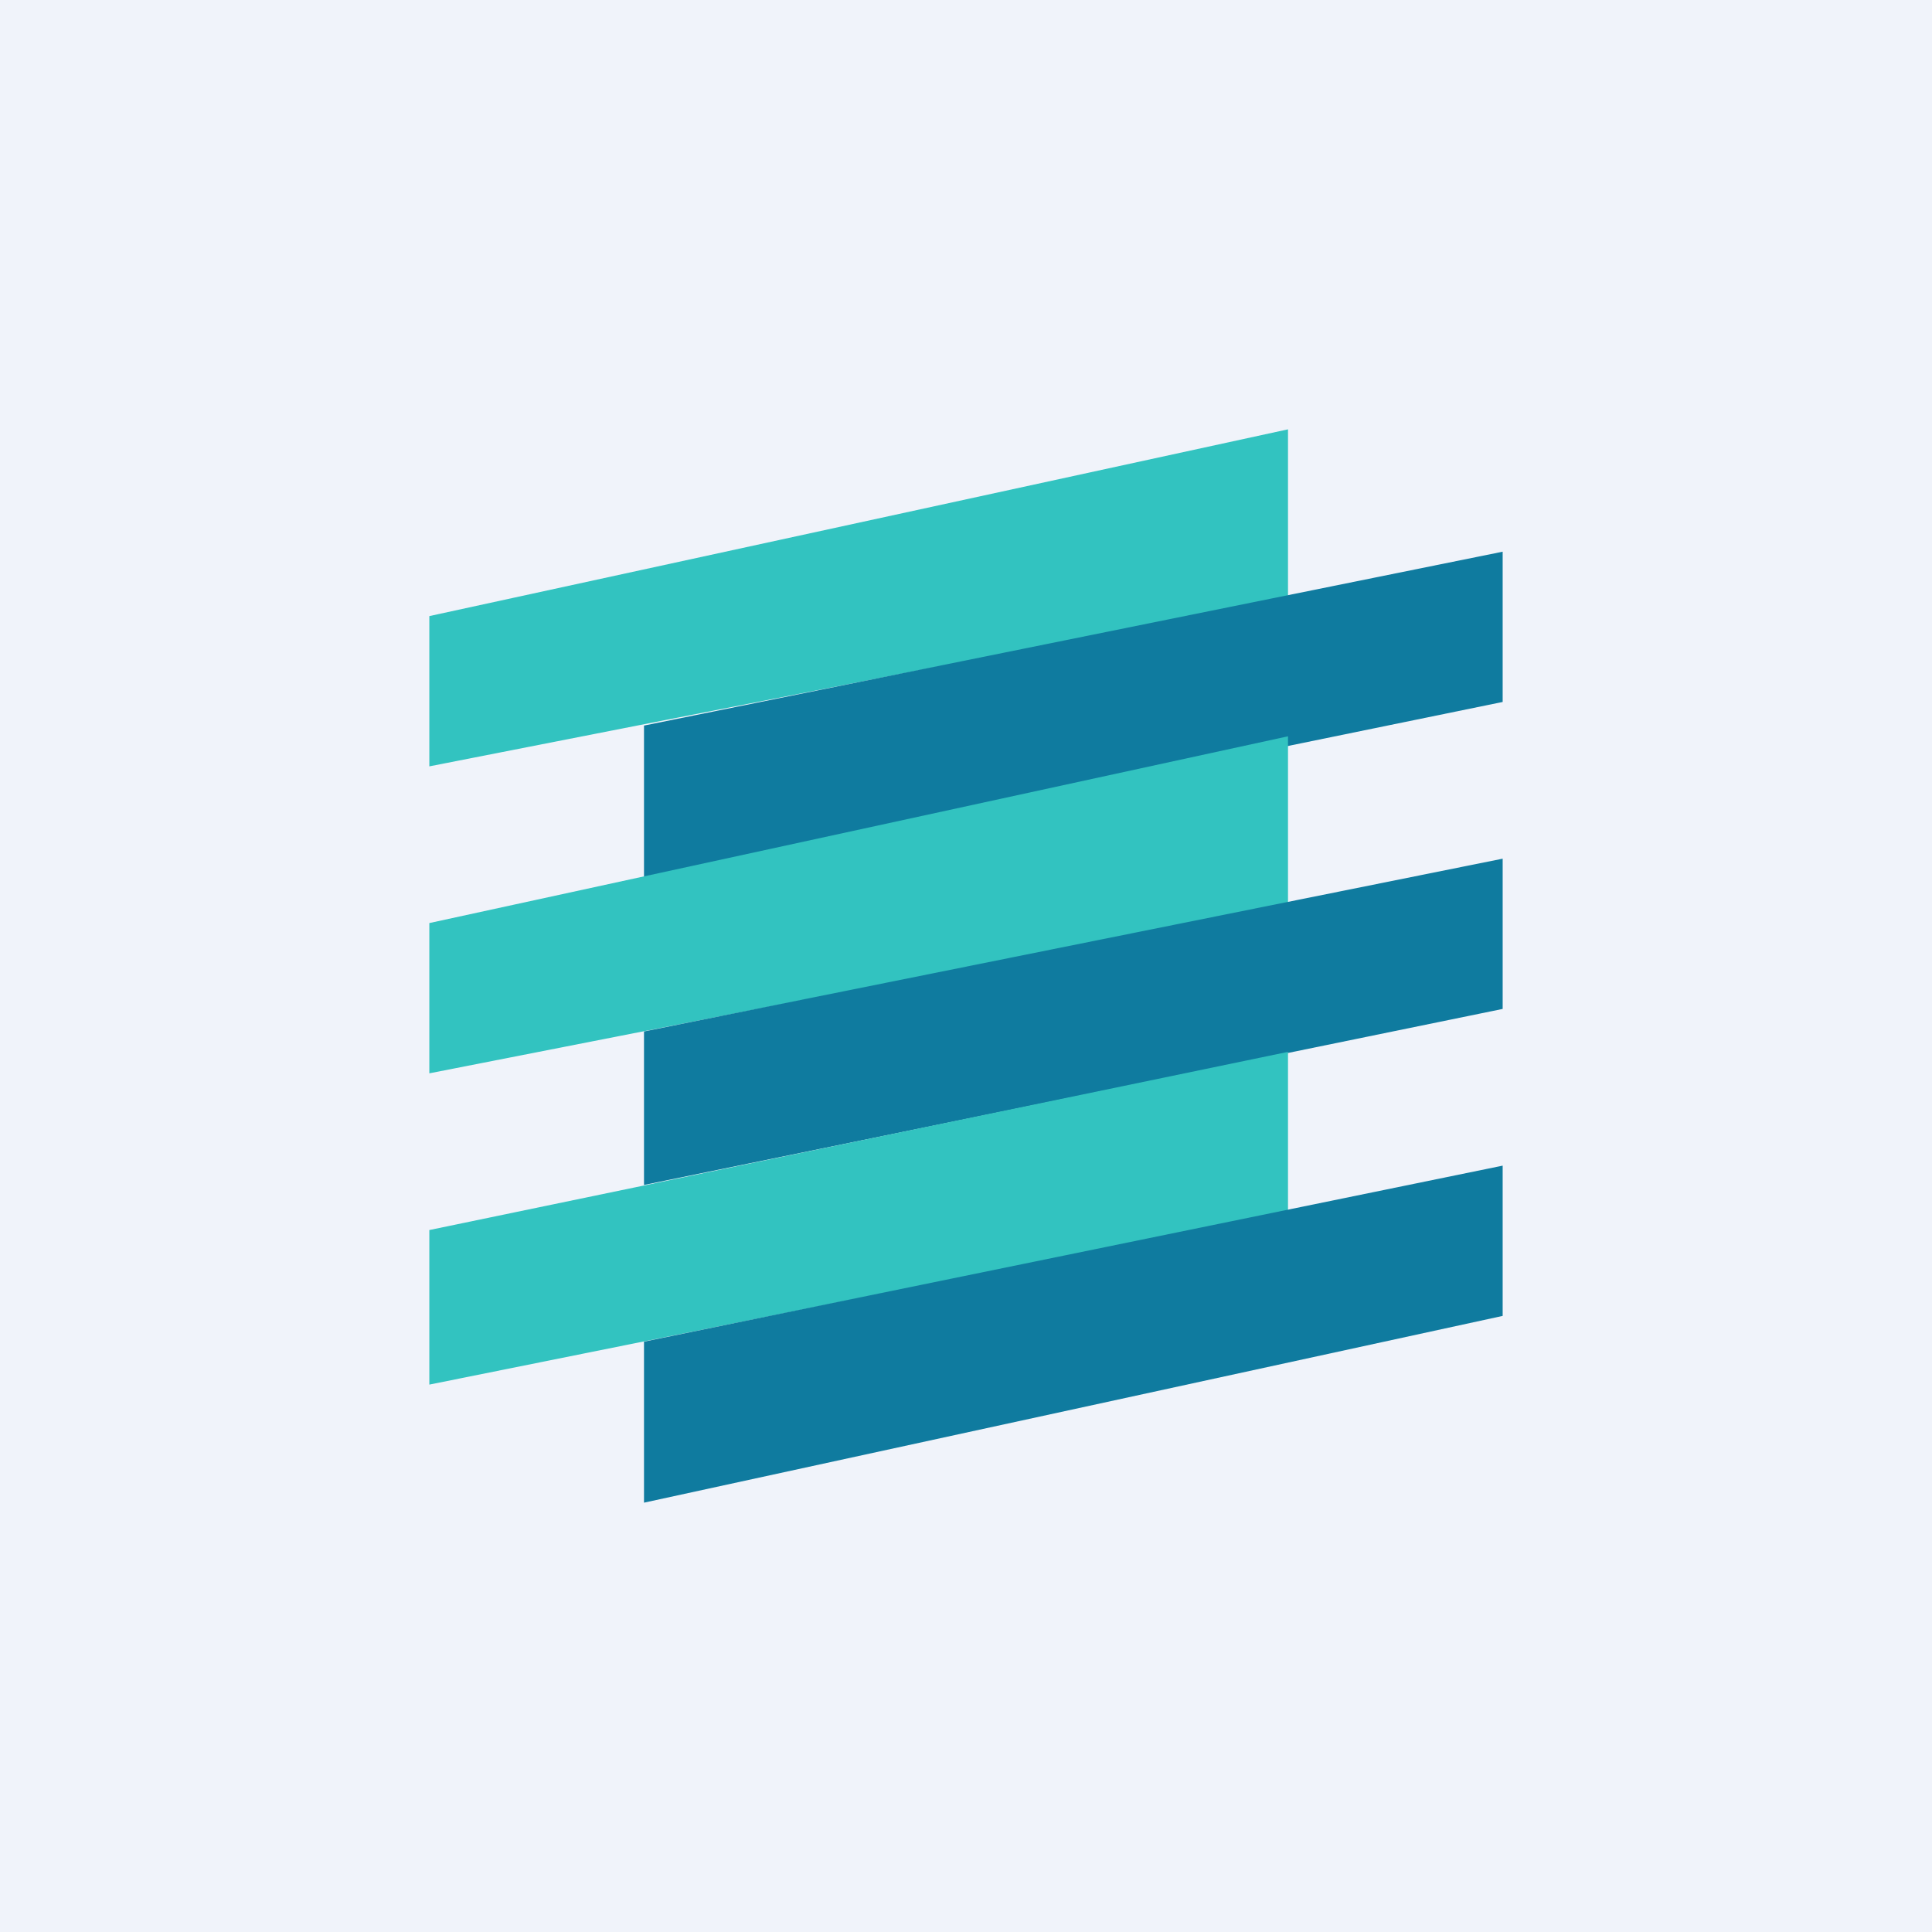 <!-- by TradingView --><svg width="18" height="18" viewBox="0 0 18 18" xmlns="http://www.w3.org/2000/svg"><path fill="#F0F3FA" d="M0 0h18v18H0z"/><path d="M4 7.14v-1.4L12 4v1.57L4 7.14Z" fill="#32C3C0"/><path d="M6 8.18V6.76l8-1.62v1.4L6 8.18Z" fill="#0F7B9F"/><path d="M4 10V8.6l8-1.74v1.57L4 10Z" fill="#32C3C0"/><path d="M6 11.04V9.61L14 8v1.4l-8 1.64Z" fill="#0F7B9F"/><path d="M4 12.9v-1.44l8-1.66v1.49L4 12.9Z" fill="#32C3C0"/><path d="M6 14v-1.5l8-1.64v1.4L6 14Z" fill="#0F7B9F"/></svg>